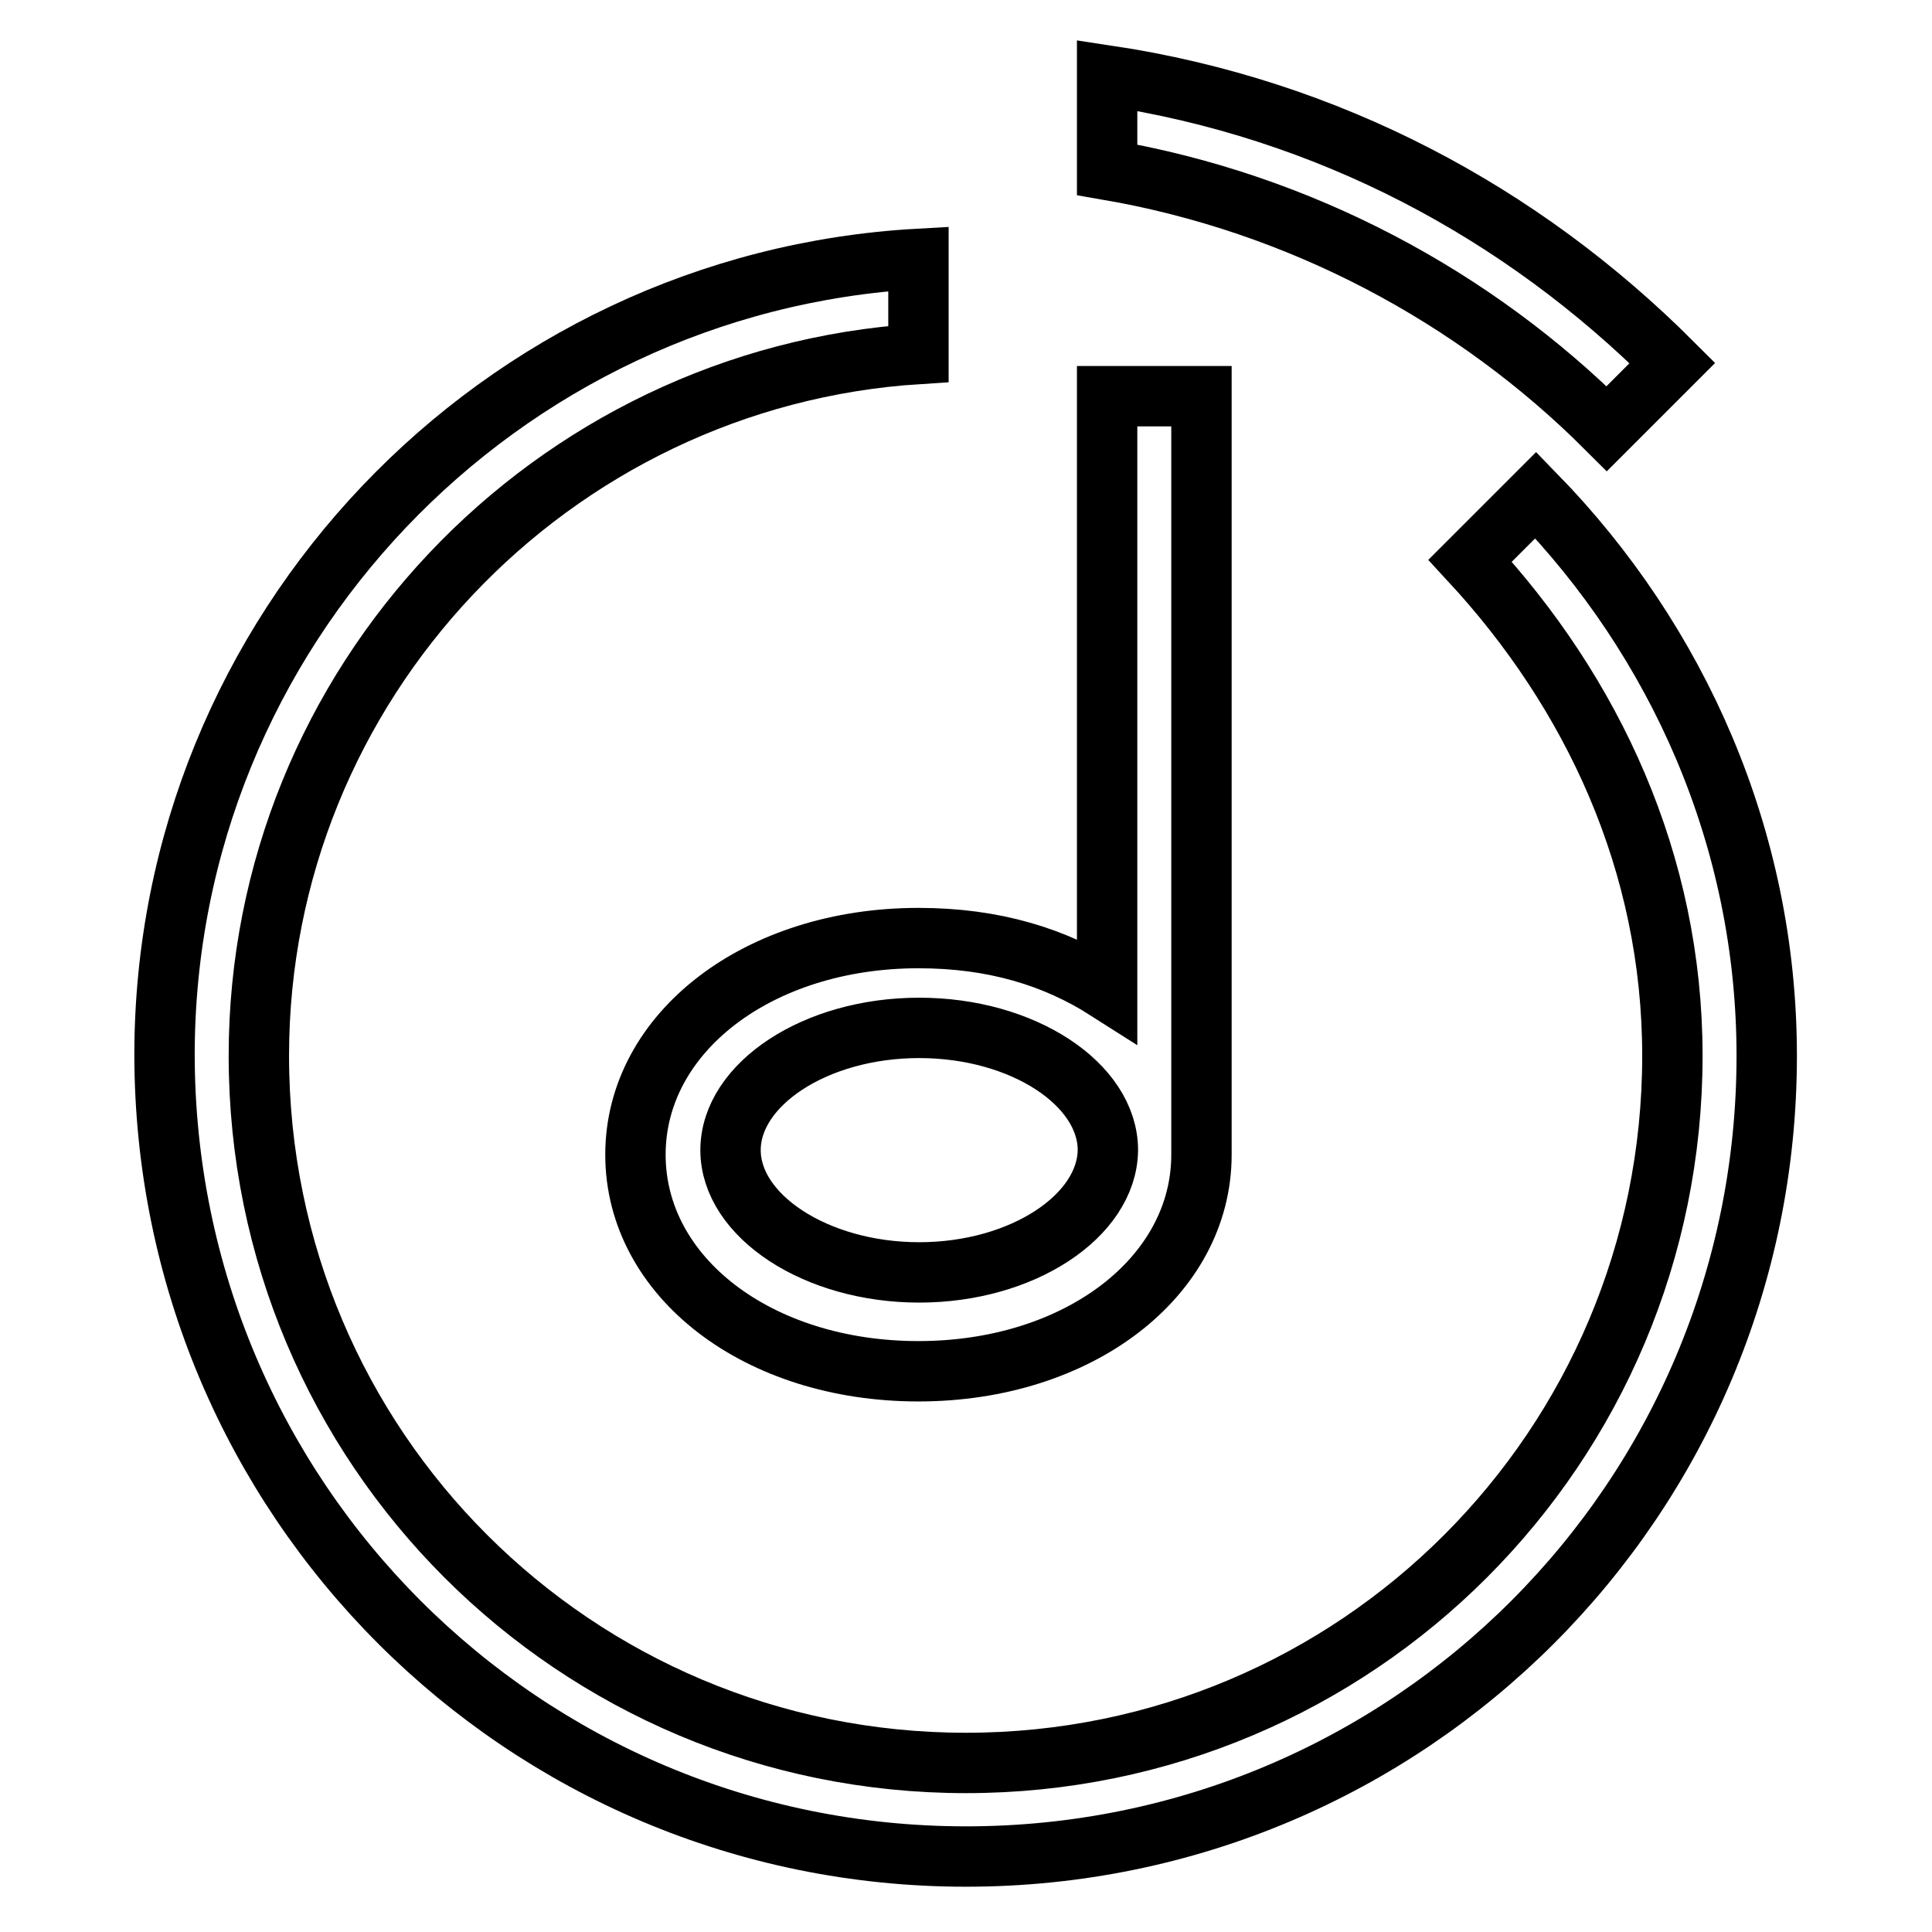 <?xml version="1.0" encoding="utf-8"?>
<!-- Svg Vector Icons : http://www.onlinewebfonts.com/icon -->
<!DOCTYPE svg PUBLIC "-//W3C//DTD SVG 1.1//EN" "http://www.w3.org/Graphics/SVG/1.1/DTD/svg11.dtd">
<svg version="1.1" xmlns="http://www.w3.org/2000/svg" xmlns:xlink="http://www.w3.org/1999/xlink" x="0px" y="0px" viewBox="0 0 256 256" enable-background="new 0 0 256 256" xml:space="preserve">
<g> <path stroke-width="8" fill-opacity="0" stroke="#000000"  d="M146.7,52.5v78.7c-6.9-4.4-15-6.9-25-6.9c-21.2,0-37.5,12.5-37.5,28.7s16.2,28.7,37.5,28.7 c21.2,0,37.5-12.5,37.5-28.7V52.5H146.7L146.7,52.5z M121.8,168.6c-13.7,0-25-7.5-25-16.2c0-8.7,11.2-16.2,25-16.2s25,7.5,25,16.2 C146.7,161.1,135.5,168.6,121.8,168.6z"/> <path stroke-width="8" fill-opacity="0" stroke="#000000"  d="M203.5,65.6l-8.7,8.7c16.2,17.5,26.8,40,26.8,65.6c0,51.8-41.8,93.7-93.6,93.7c-51.8,0-93.7-41.8-93.7-93.7 c0-49.3,38.7-89.9,87.4-93V34.3c-55.6,3.1-99.9,49.3-99.9,105.5C21.9,198.6,69.3,246,128,246c58.7,0,106.1-47.4,106.1-106.1 C234.1,111.1,222.3,84.9,203.5,65.6L203.5,65.6z"/> <path stroke-width="8" fill-opacity="0" stroke="#000000"  d="M212.9,56.8l8.7-8.7c-20-20-45.6-33.7-74.9-38.1v12.5C172.3,26.9,195.4,39.3,212.9,56.8L212.9,56.8z"/></g>
</svg>
